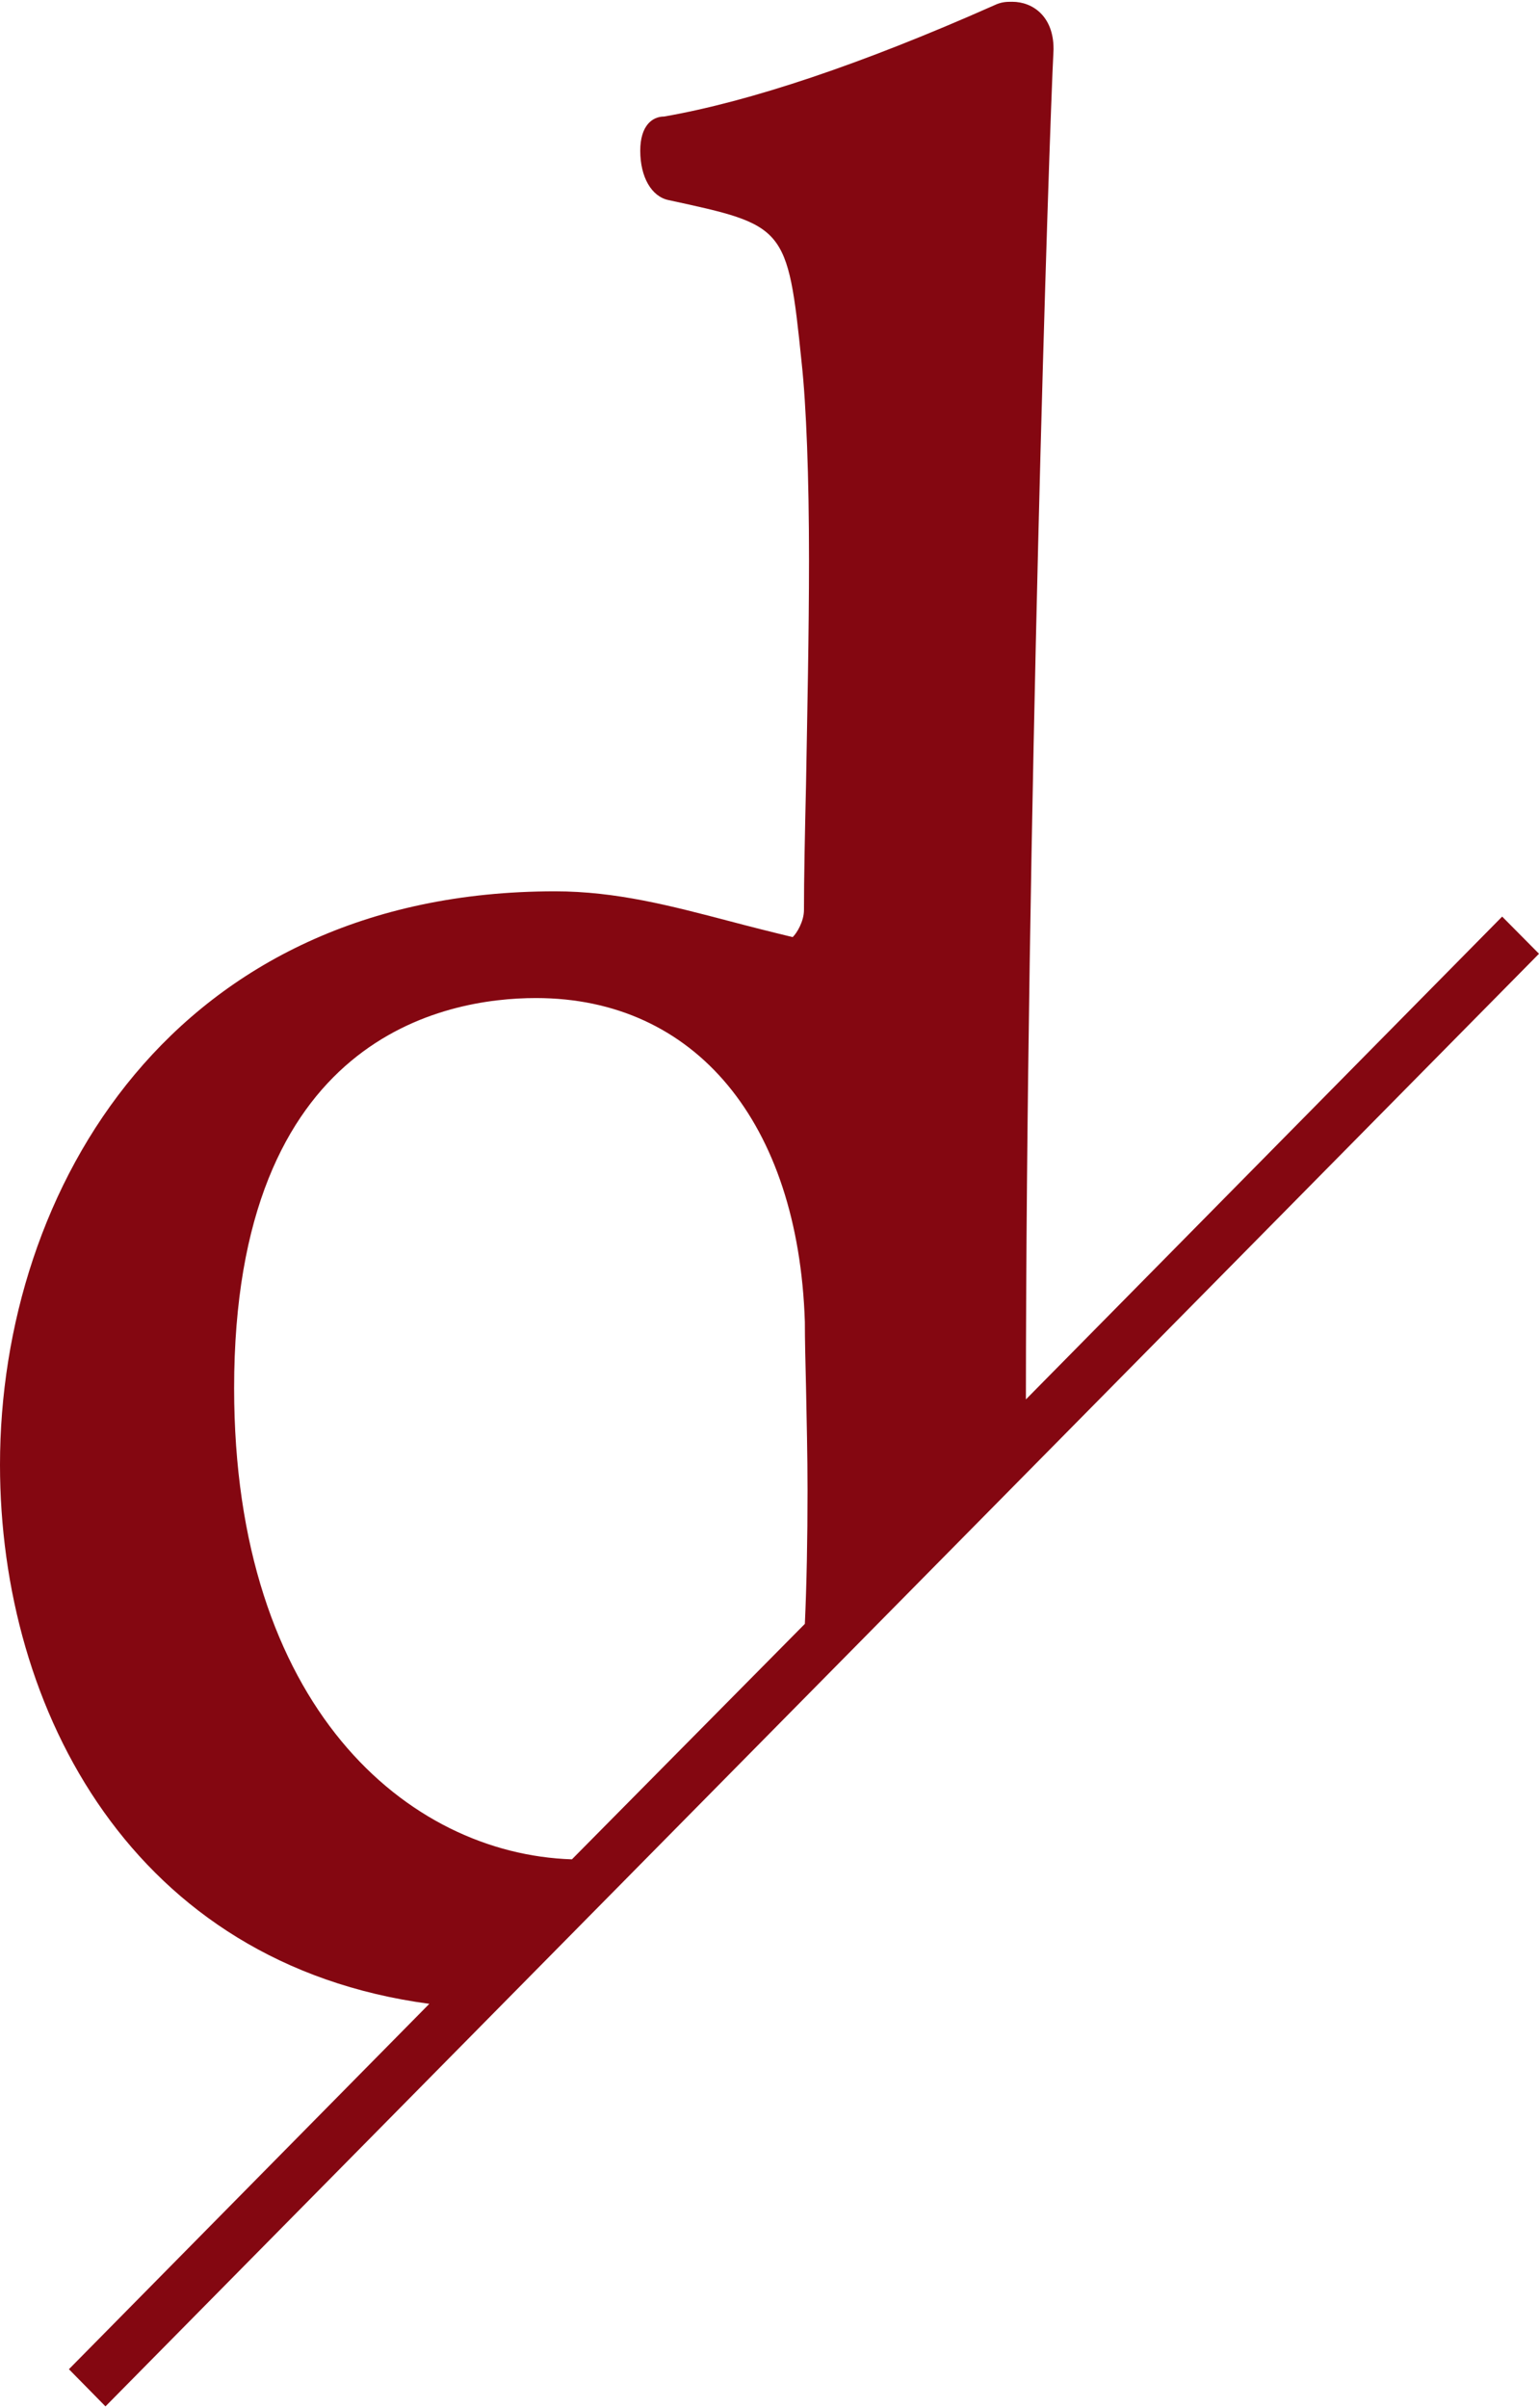 <svg xmlns="http://www.w3.org/2000/svg" viewBox="0 0 518 810" width="518" height="810"><path d="M505.6 308.3L345.3 470.7c.1-190 7.8-425.4 9.3-454v-.3c0-10.9-7-15.8-13.9-15.8-1.9 0-3.6 0-6.1 1.2-44.6 19.8-82.3 32.4-111.1 37.4-3.9 0-8 3-8 11.5 0 8.9 3.8 15.4 9.5 16.6 39.3 8.5 40.1 8.6 44.8 54.5 1.6 14.6 2.5 38.8 2.5 66.5 0 25.1-.6 51.8-1 75.4-.4 17.2-.7 32.1-.7 42.4 0 3.8-2.4 7.8-3.8 9.1-7.5-1.8-14.6-3.6-21.4-5.4-19.5-5.1-38-10-58.6-10C58.6 299.8 0 399.8 0 492.7c0 82.7 44.9 168 144.5 181.3L23.2 796.9l12.3 12.5L518 320.8l-12.4-12.5zM192.5 625.4c-55.4-1.8-113.7-51.5-113.7-158.5 0-118.4 71-131.2 101.6-131.2 53.6 0 88.3 41.8 90.5 108.9 0 6.1.2 13.8.4 22.3.2 10.6.5 22.5.5 34.4 0 16.3-.3 31.8-.9 44.9l-78.4 79.2z" fill="#840711"/></svg>